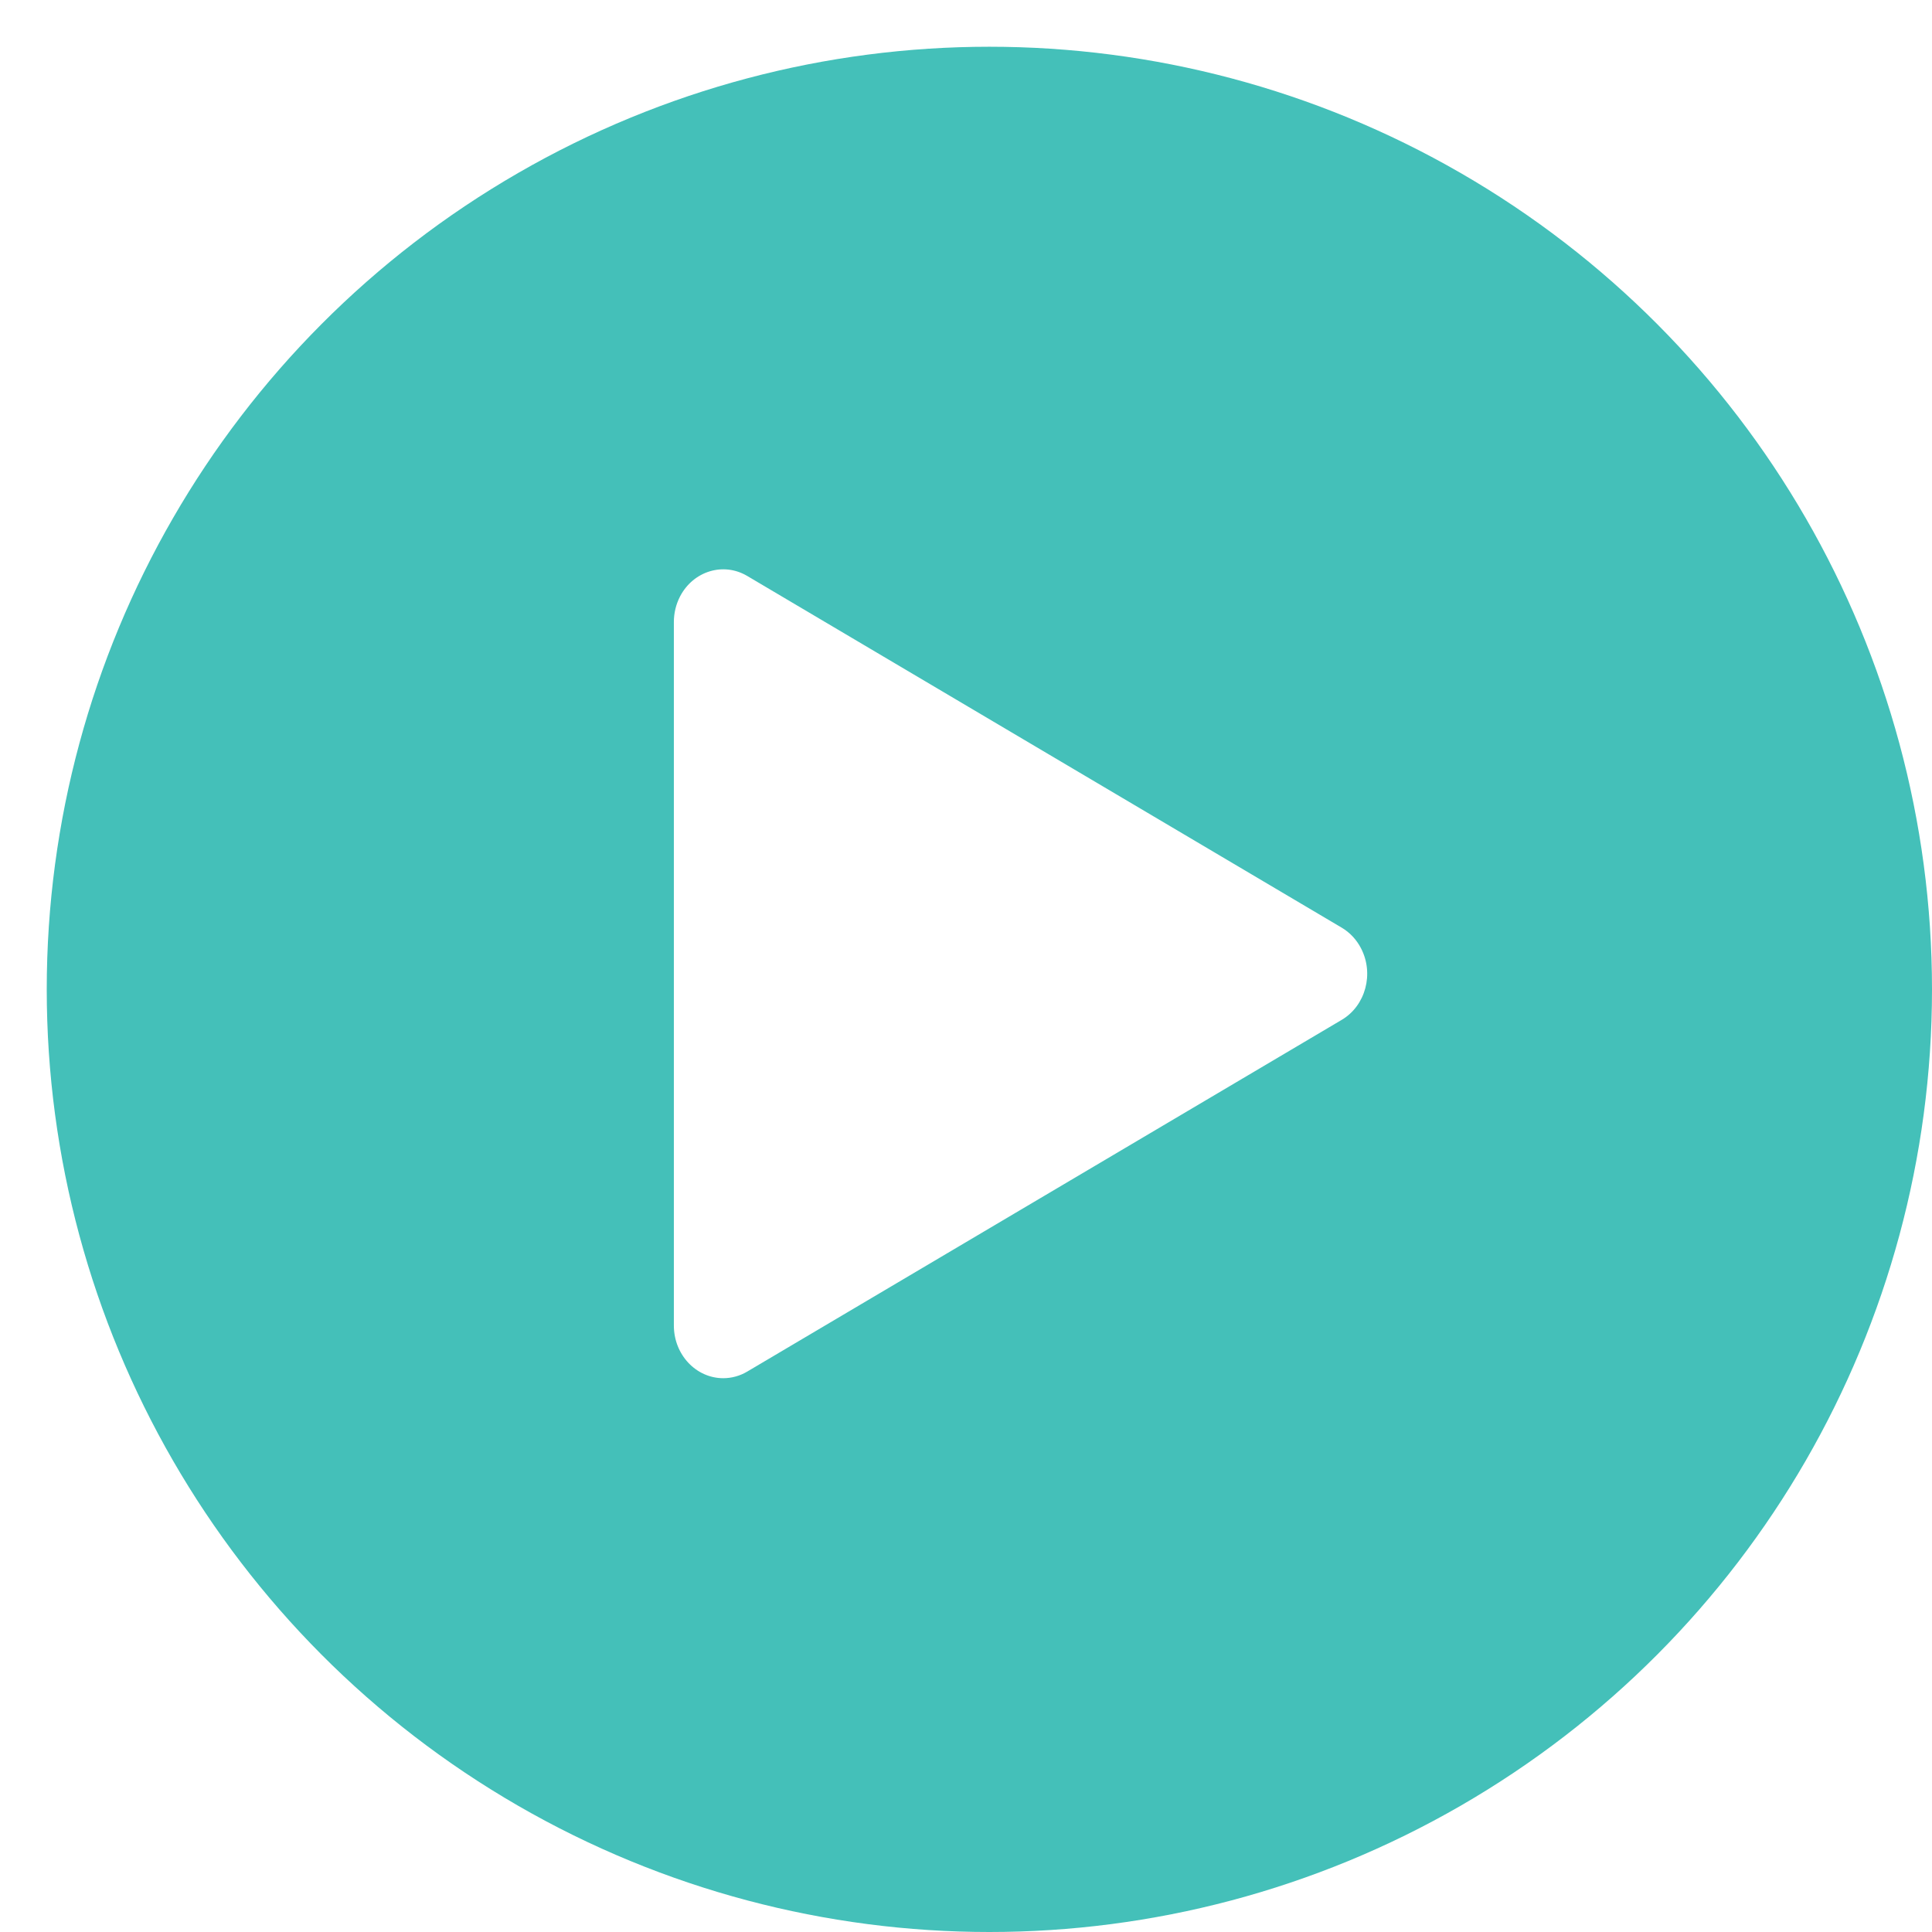 <svg fill="none" height="124" viewBox="0 0 124 124" width="124" xmlns="http://www.w3.org/2000/svg" xmlns:xlink="http://www.w3.org/1999/xlink"><filter id="a" color-interpolation-filters="sRGB" filterUnits="userSpaceOnUse" height="124" width="124" x="0" y="0"><feFlood flood-opacity="0" result="BackgroundImageFix"/><feColorMatrix in="SourceAlpha" type="matrix" values="0 0 0 0 0 0 0 0 0 0 0 0 0 0 0 0 0 0 127 0"/><feOffset dx="3" dy="3"/><feColorMatrix type="matrix" values="0 0 0 0 0.156 0 0 0 0 0.464 0 0 0 0 0.446 0 0 0 1 0"/><feBlend in2="BackgroundImageFix" mode="normal" result="effect1_dropShadow"/><feBlend in="SourceGraphic" in2="effect1_dropShadow" mode="normal" result="shape"/></filter><filter id="b" color-interpolation-filters="sRGB" filterUnits="userSpaceOnUse" height="55" width="47" x="41" y="34"><feFlood flood-opacity="0" result="BackgroundImageFix"/><feColorMatrix in="SourceAlpha" type="matrix" values="0 0 0 0 0 0 0 0 0 0 0 0 0 0 0 0 0 0 127 0"/><feOffset dx="2" dy="2"/><feColorMatrix type="matrix" values="0 0 0 0 0.207 0 0 0 0 0.613 0 0 0 0 0.59 0 0 0 1 0"/><feBlend in2="BackgroundImageFix" mode="normal" result="effect1_dropShadow"/><feBlend in="SourceGraphic" in2="effect1_dropShadow" mode="normal" result="shape"/></filter><g filter="url(#a)"><circle cx="60.5" cy="60.5" fill="#44c0b9" r="60.5"/></g><g filter="url(#b)"><path d="m41.25 37.923c0-.575.137-1.139.397-1.643.853-1.632 2.781-2.221 4.313-1.313l38.159 22.576c.519.308.946.764 1.231 1.316.853 1.632.297 3.69-1.231 4.595l-38.159 22.576c-.465.278-.997.425-1.539.426-1.75 0-3.171-1.513-3.171-3.378z" fill="#fff"/></g></svg>